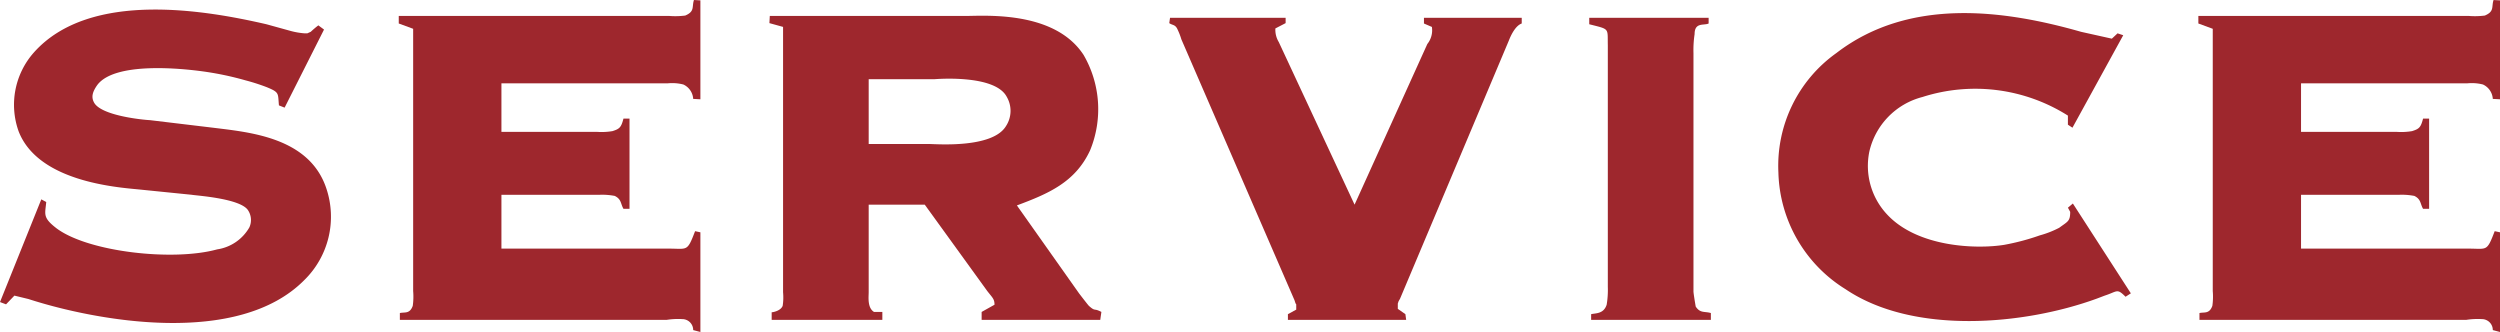 <svg xmlns="http://www.w3.org/2000/svg" width="114.946" height="15.265" viewBox="0 0 114.946 15.265"><defs><style>.cls-1{fill:#9e272d;}</style></defs><g id="レイヤー_2" data-name="レイヤー 2"><g id="レイヤー_1-2" data-name="レイヤー 1"><path class="cls-1" d="M14.898,1.359l-1.812,3.59-.261-.104c-.053-.558.034-.593-.558-.836a9.299,9.299,0,0,0-.977-.314,14.106,14.106,0,0,0-2.004-.418c-.906-.122-3.99-.453-4.81.627-.209.296-.296.54-.156.802.313.61,2.23.802,2.579.819L9.793,5.872c1.673.209,4.426.436,5.21,2.788a4.076,4.076,0,0,1-1.011,4.217c-3.05,3.084-9.566,1.882-12.686.871L.662,13.592l-.384.401L0,13.888,1.899,9.166,2.126,9.288c-.053.575-.175.715.487,1.22,1.464,1.08,5.35,1.516,7.371.958a2.053,2.053,0,0,0,1.481-1.011.816.816,0,0,0-.07-.802c-.383-.54-2.422-.662-2.578-.697L6.412,8.713c-1.08-.104-4.67-.366-5.559-2.684a3.619,3.619,0,0,1,.697-3.607C4.146-.505,9.601.505,12.25,1.115l1.133.313a3.415,3.415,0,0,0,.609.104h.14l.156-.07a4.205,4.205,0,0,1,.349-.296Z"/><path class="cls-1" d="M32.203.017v4.548l-.331-.018a.78.78,0,0,0-.453-.662,2.078,2.078,0,0,0-.731-.052H23.055V6.064h4.409a3.013,3.013,0,0,0,.696-.035c.331-.104.401-.174.506-.575h.278V9.601H28.666c-.14-.244-.087-.436-.4-.593a3.064,3.064,0,0,0-.697-.052H23.055v2.475h7.702c.854,0,.837.157,1.202-.802l.244.052v4.583l-.331-.087a.502.502,0,0,0-.505-.505,3.384,3.384,0,0,0-.715.035H18.385v-.314c.227-.052.453.052.593-.331a3.034,3.034,0,0,0,.018-.679V1.324l-.662-.244V.732H30.757a3.592,3.592,0,0,0,.749-.017C31.959.523,31.803.313,31.907,0Z"/><path class="cls-1" d="M44.524.732C45.588.714,48.55.575,49.822,2.527a4.966,4.966,0,0,1,.296,4.391c-.68,1.464-1.917,1.987-3.363,2.527l2.858,4.043s.4.523.453.575c.313.279.209.087.574.279l-.052.366h-5.454v-.366l.592-.331c0-.261-.087-.314-.331-.627l-2.875-3.973h-2.579v4.025c0,.209-.069.714.244.906h.384v.366H35.48V14.358c.07,0,.419-.07.506-.296a2.546,2.546,0,0,0,.018-.627V1.237L35.376,1.063l.018-.331ZM42.747,6.622c.297,0,2.875.209,3.503-.819a1.279,1.279,0,0,0,.034-1.359c-.558-1.045-3.311-.802-3.328-.802H39.941V6.622Z"/><path class="cls-1" d="M59.111.819v.244l-.471.244a1.094,1.094,0,0,0,.156.627l3.485,7.476,3.346-7.388a1.006,1.006,0,0,0,.209-.784l-.365-.157V.819H69.967v.261c-.296.104-.505.558-.592.784L64.373,13.731l-.069.122-.035.104v.244l.349.244.035.261H59.216v-.261l.383-.209v-.244c-.052-.052-.052-.139-.104-.244L54.319,1.812a3.108,3.108,0,0,0-.175-.453c-.104-.244-.244-.192-.383-.296L53.796.819Z"/><path class="cls-1" d="M78.56.819v.261c-.209.104-.645-.07-.645.488a4.925,4.925,0,0,0-.052.871v10.961c0,.087.087.61.104.697.209.314.4.209.696.296V14.707H73.158v-.261c.191-.052.575,0,.714-.436a4.099,4.099,0,0,0,.053-.819V2.091c-.018-.819.104-.732-.854-.976V.819Z"/><path class="cls-1" d="M97.362,1.533l.261.087-2.335,4.252-.209-.139V5.315a7.967,7.967,0,0,0-6.691-.854,3.365,3.365,0,0,0-2.439,2.509,3.263,3.263,0,0,0,.819,2.893c1.394,1.499,4.077,1.603,5.384,1.394A10.666,10.666,0,0,0,93.79,10.821a4.448,4.448,0,0,0,.889-.348c.4-.296.505-.296.505-.732l-.104-.192.227-.192,2.666,4.13-.244.157c-.4-.401-.365-.244-.958-.052l-.366.139c-3.346,1.22-8.434,1.673-11.553-.436a6.501,6.501,0,0,1-3.084-5.367,6.362,6.362,0,0,1,2.666-5.489C87.812-.157,92.204.47,95.689,1.464l1.411.314Z"/><path class="cls-1" d="M114.946.017v4.548l-.331-.018a.78.78,0,0,0-.453-.662,2.078,2.078,0,0,0-.731-.052h-7.633V6.064H110.207a3.013,3.013,0,0,0,.696-.035c.332-.104.401-.174.506-.575h.278V9.601h-.278c-.14-.244-.087-.436-.4-.593a3.064,3.064,0,0,0-.697-.052h-4.514v2.475H113.5c.854,0,.837.157,1.202-.802l.244.052v4.583l-.331-.087a.502.502,0,0,0-.505-.505,3.384,3.384,0,0,0-.715.035H101.128v-.314c.227-.052.453.052.593-.331a3.034,3.034,0,0,0,.018-.679V1.324l-.662-.244V.732H113.5a3.592,3.592,0,0,0,.749-.017c.453-.192.297-.401.401-.714Z"/></g></g></svg>